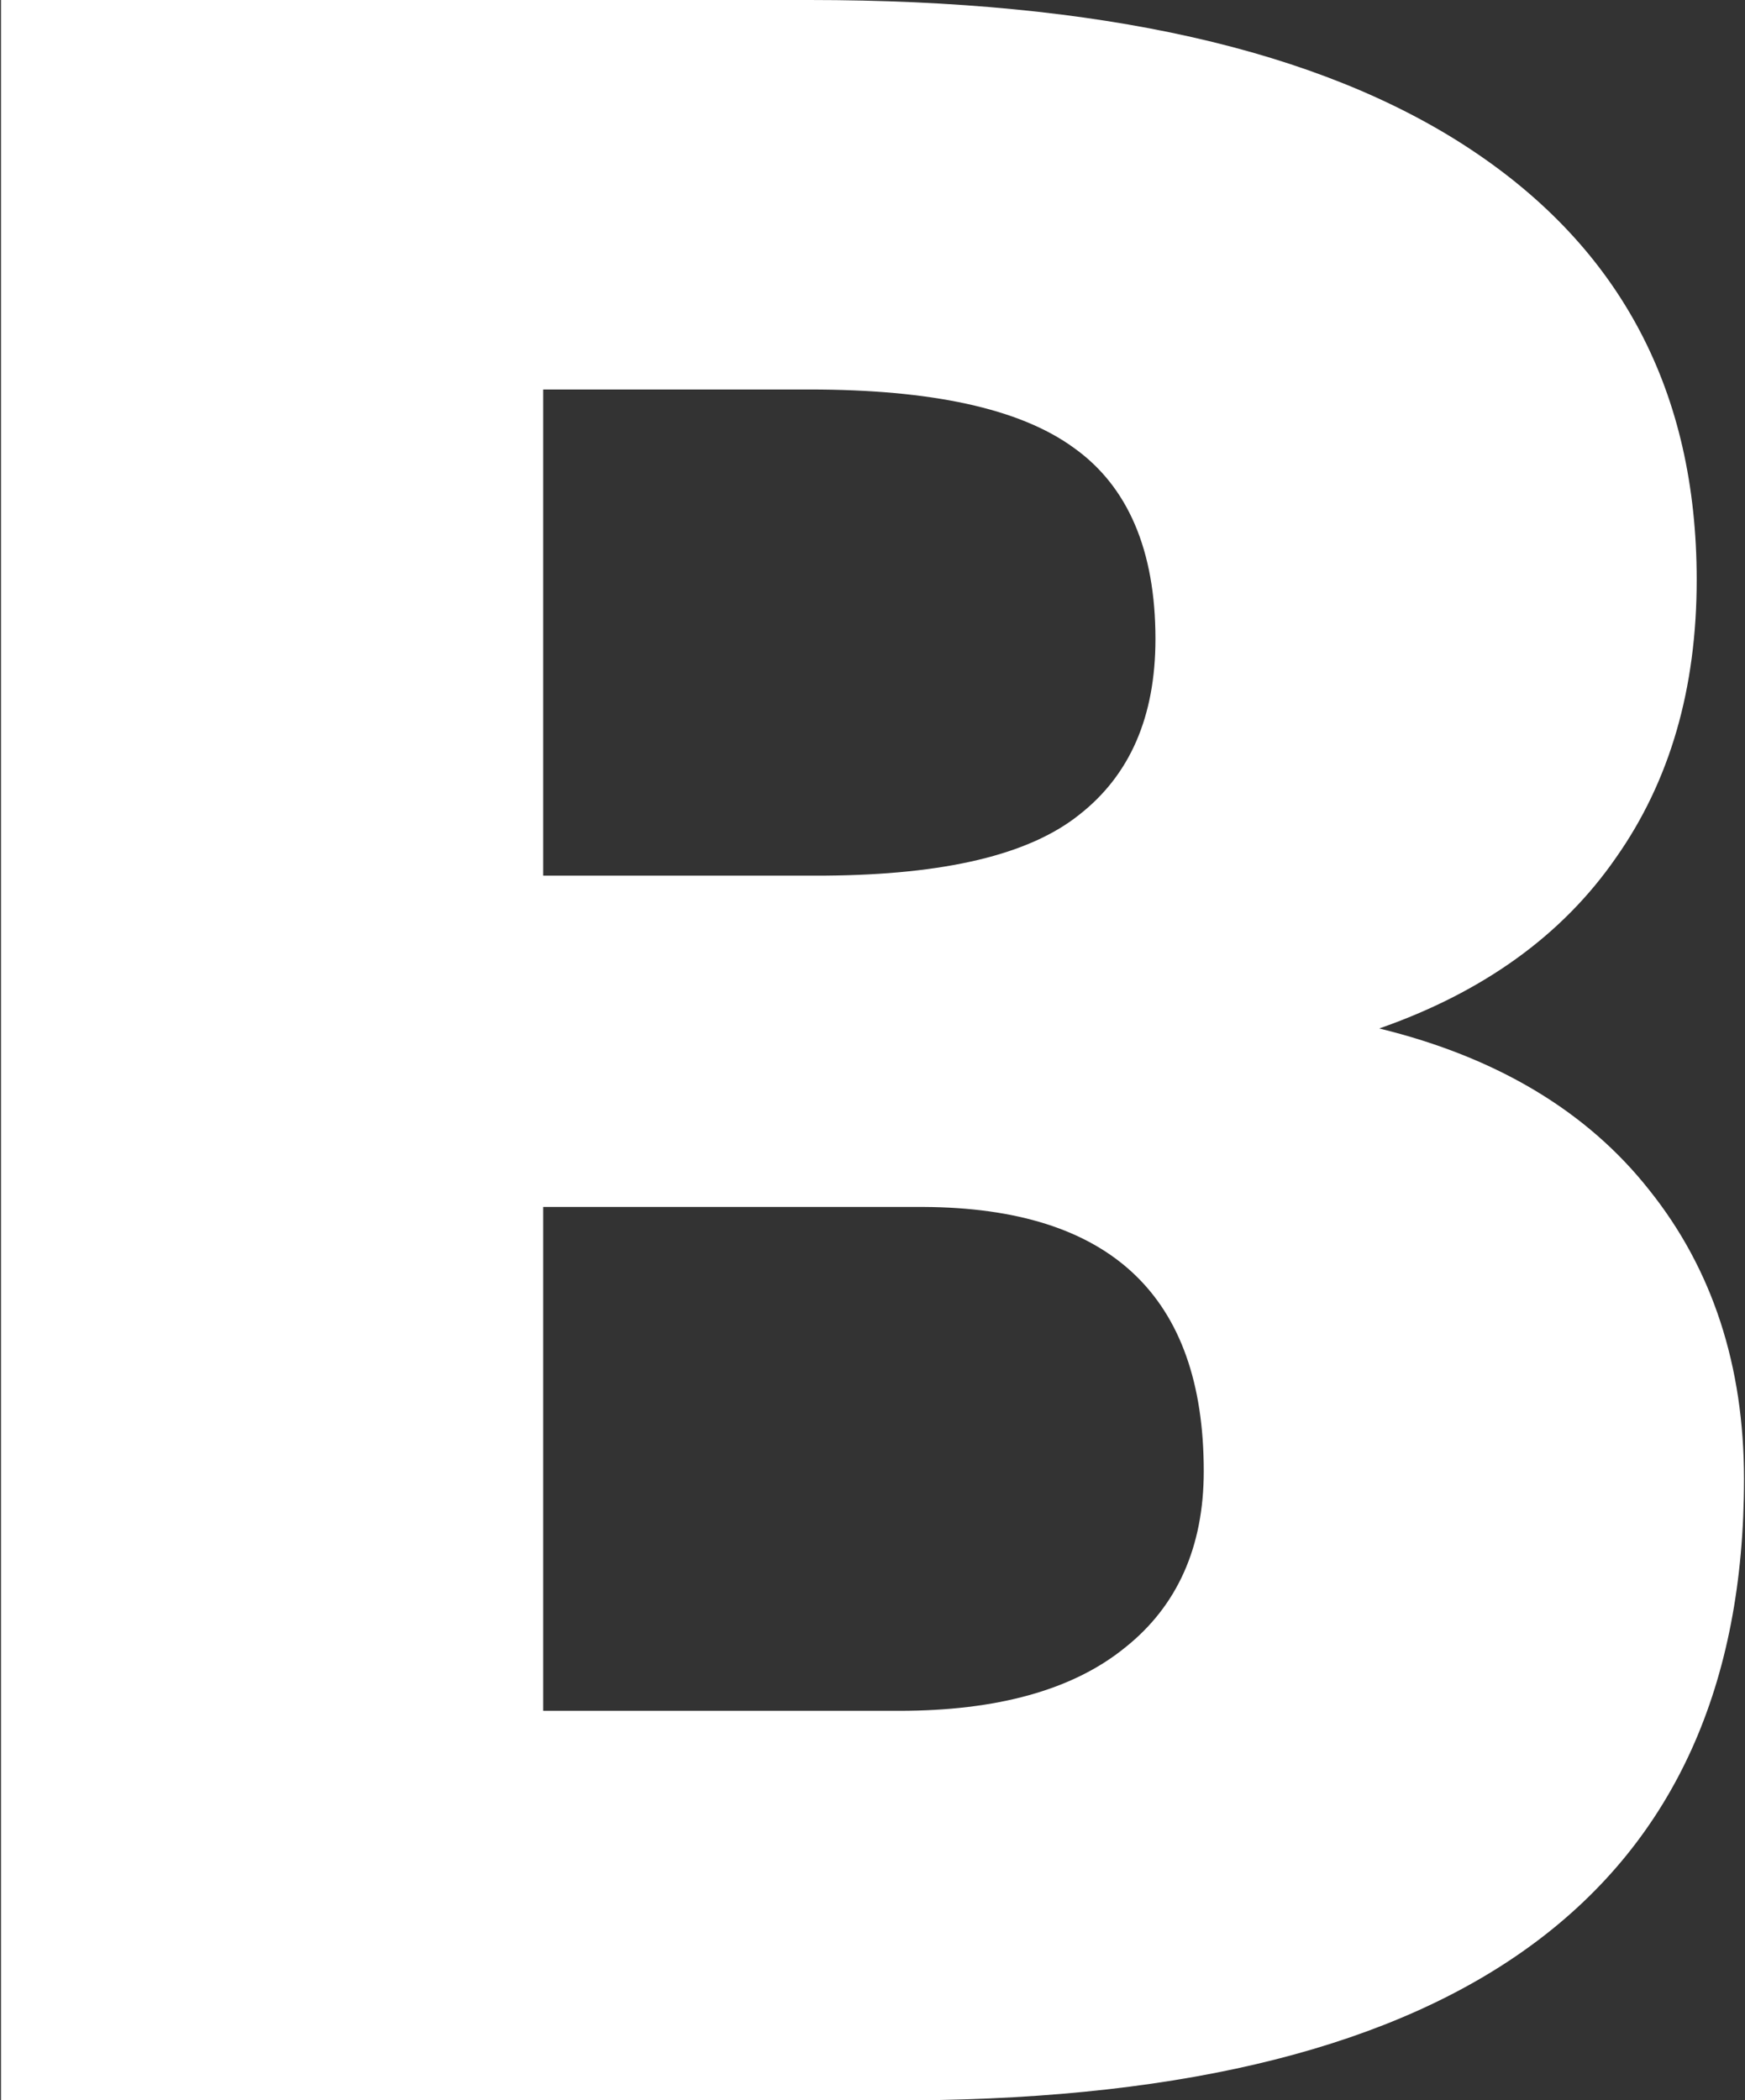 <svg enable-background="new 0 0 177 213" viewBox="0 0 177 213" xmlns="http://www.w3.org/2000/svg"><rect x="0" y="0" width="177" height="213" fill="#333333" stroke="none"/><path d="m.1 213v-213h82c29.4 0 51.7 5 67 15.1s23 24.6 23 43.7c0 11-2.7 20.4-8.2 28.2-5.4 7.8-13.4 13.6-24 17.3 11.9 2.9 21.1 8.4 27.4 16.4 6.4 8 9.6 17.8 9.6 29.3 0 20.9-7.1 36.5-21.2 47s-35.2 15.8-63 16zm55-124.2h28.7c12-.1 20.6-2.1 25.7-6.2 5.1-4 7.7-9.9 7.7-17.8 0-9-2.8-15.5-8.3-19.4-5.5-4-14.5-5.9-26.8-5.9h-27zm0 33.6v51.1h36.1c9.9 0 17.6-2.1 22.9-6.4 5.3-4.2 8-10.2 8-17.9 0-17.8-9.5-26.7-28.4-26.8z" fill="#fff"/></svg>